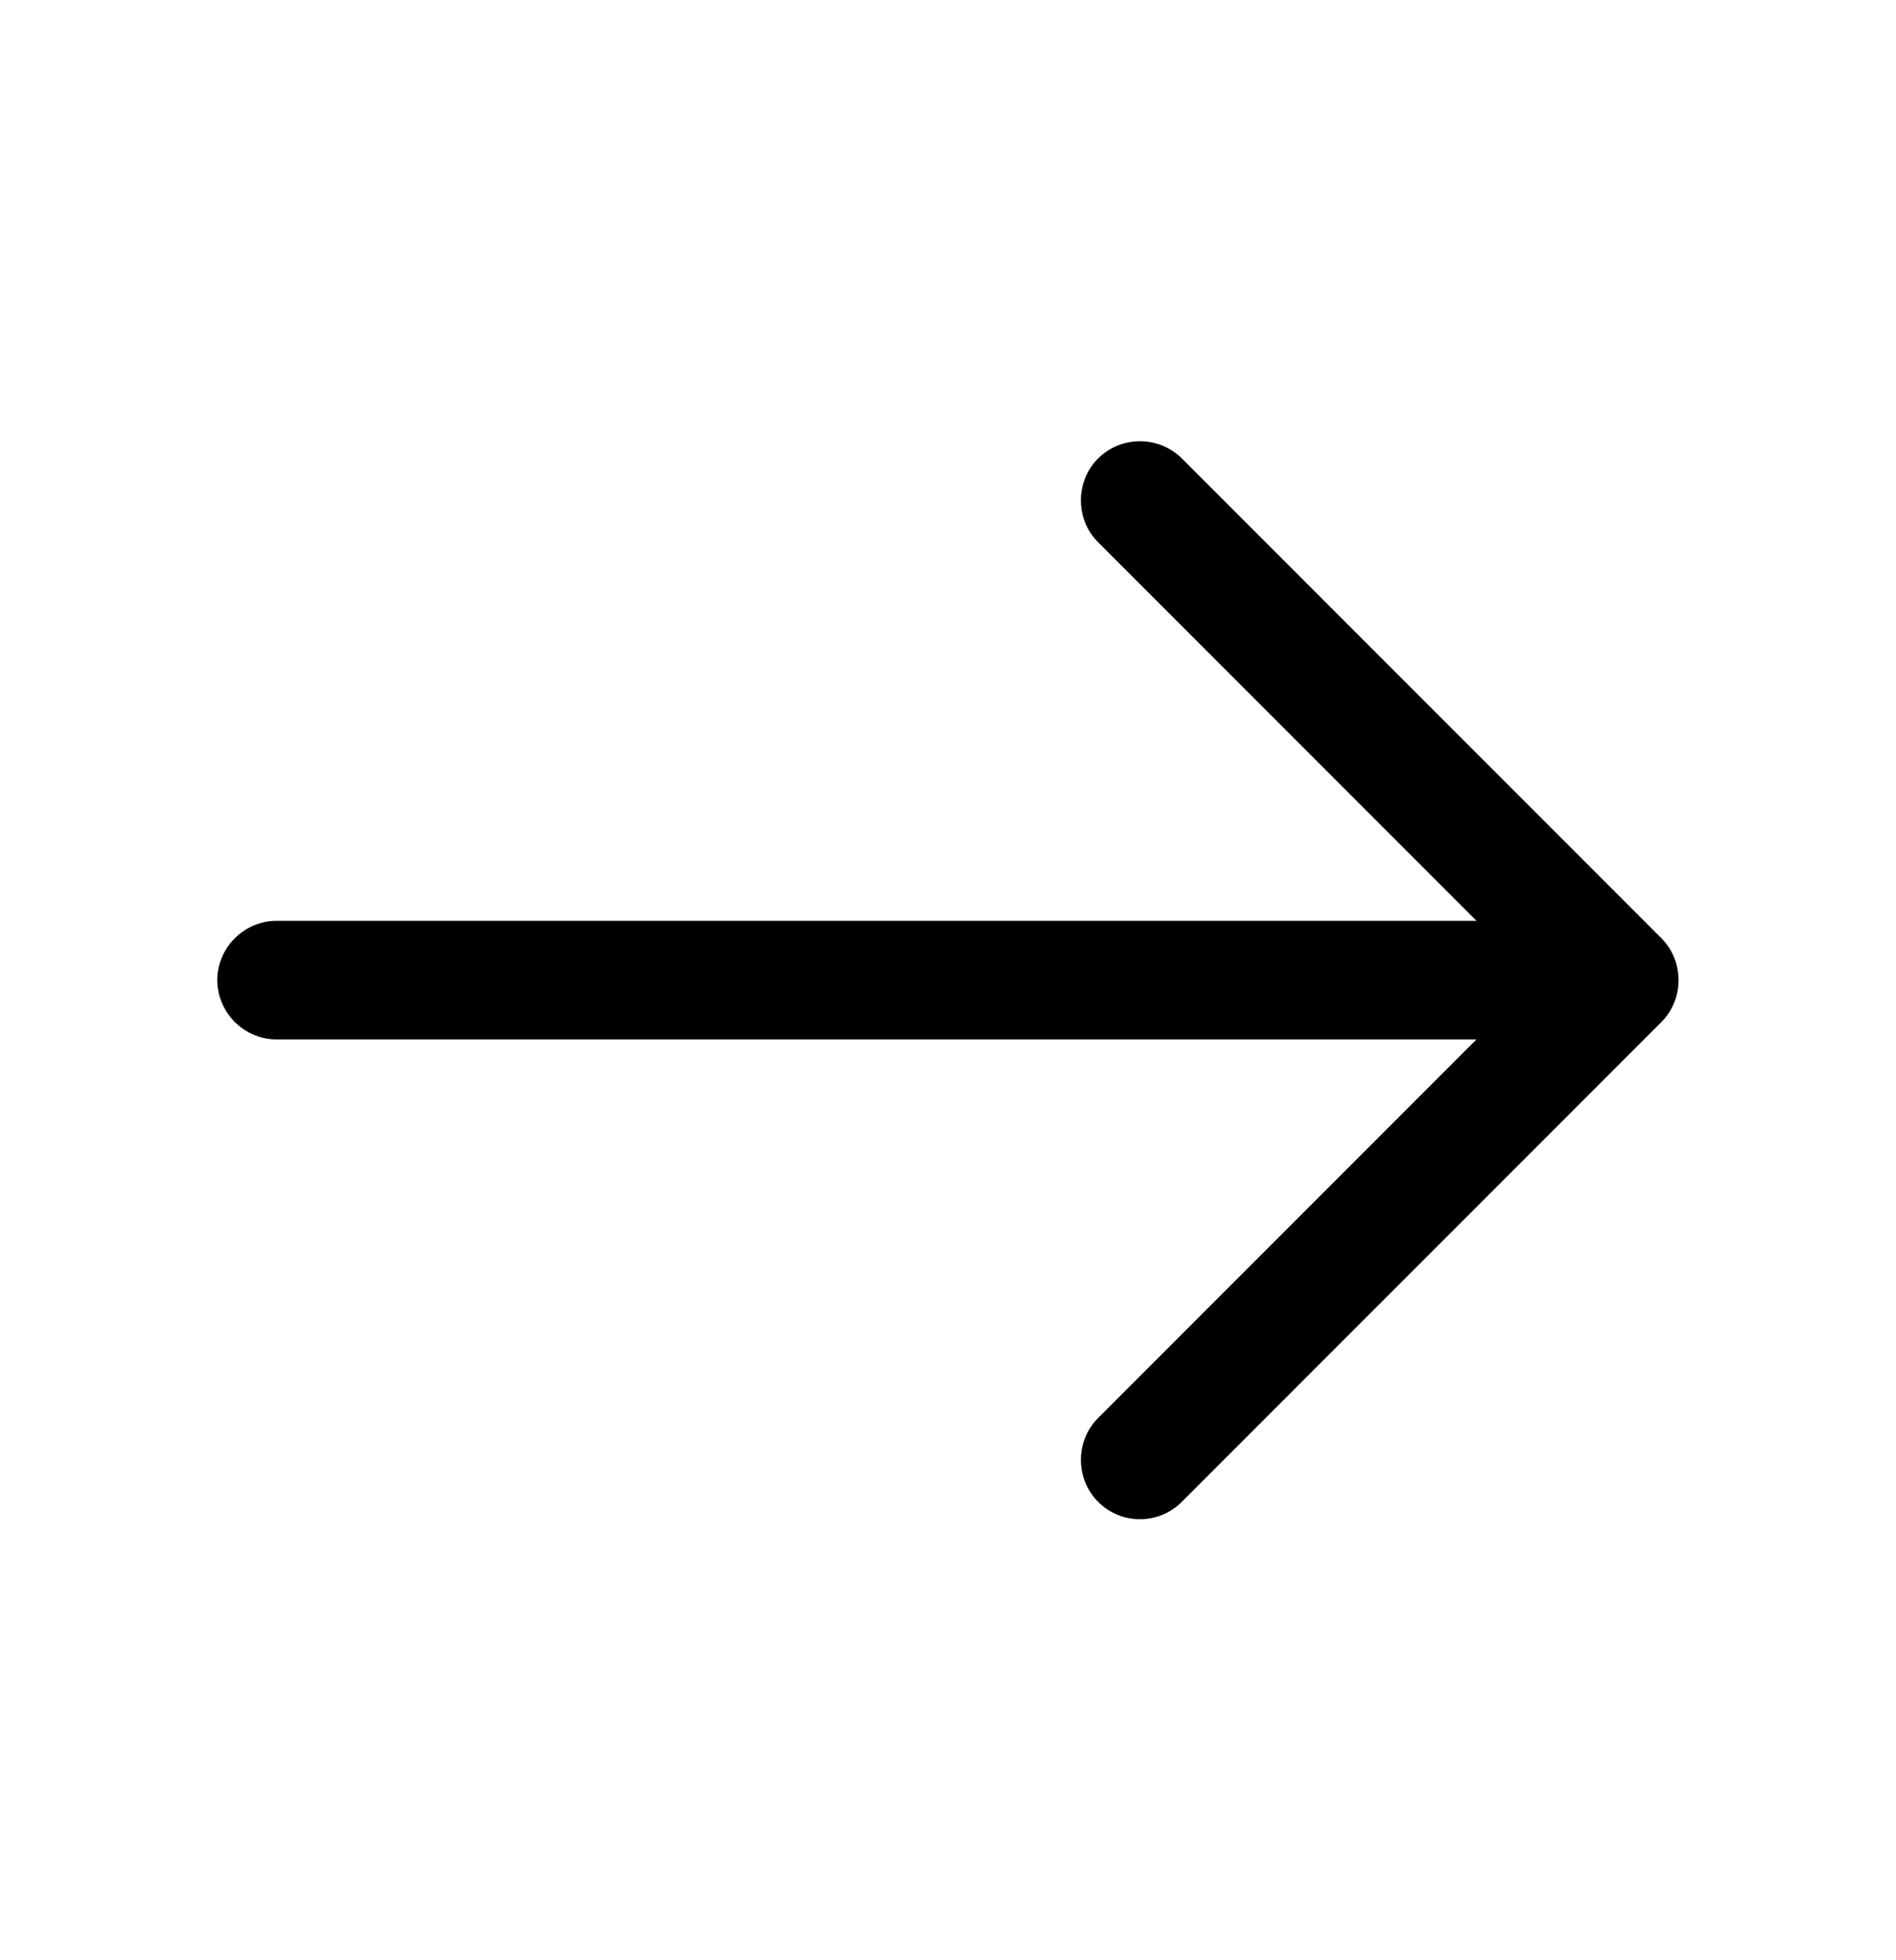 <?xml version="1.0" encoding="UTF-8"?> <svg xmlns="http://www.w3.org/2000/svg" width="30" height="31" viewBox="0 0 30 31" fill="none"> <path d="M18.038 24.025C17.8 24.025 17.562 23.938 17.375 23.75C17.012 23.387 17.012 22.788 17.375 22.425L24.3 15.5L17.375 8.575C17.012 8.213 17.012 7.613 17.375 7.25C17.738 6.888 18.337 6.888 18.7 7.25L26.288 14.838C26.65 15.2 26.65 15.8 26.288 16.163L18.7 23.75C18.512 23.938 18.275 24.025 18.038 24.025Z" fill="black"></path> <path d="M25.413 16.438H4.375C3.862 16.438 3.438 16.012 3.438 15.5C3.438 14.988 3.862 14.562 4.375 14.562H25.413C25.925 14.562 26.35 14.988 26.35 15.5C26.35 16.012 25.925 16.438 25.413 16.438Z" fill="black"></path> </svg> 